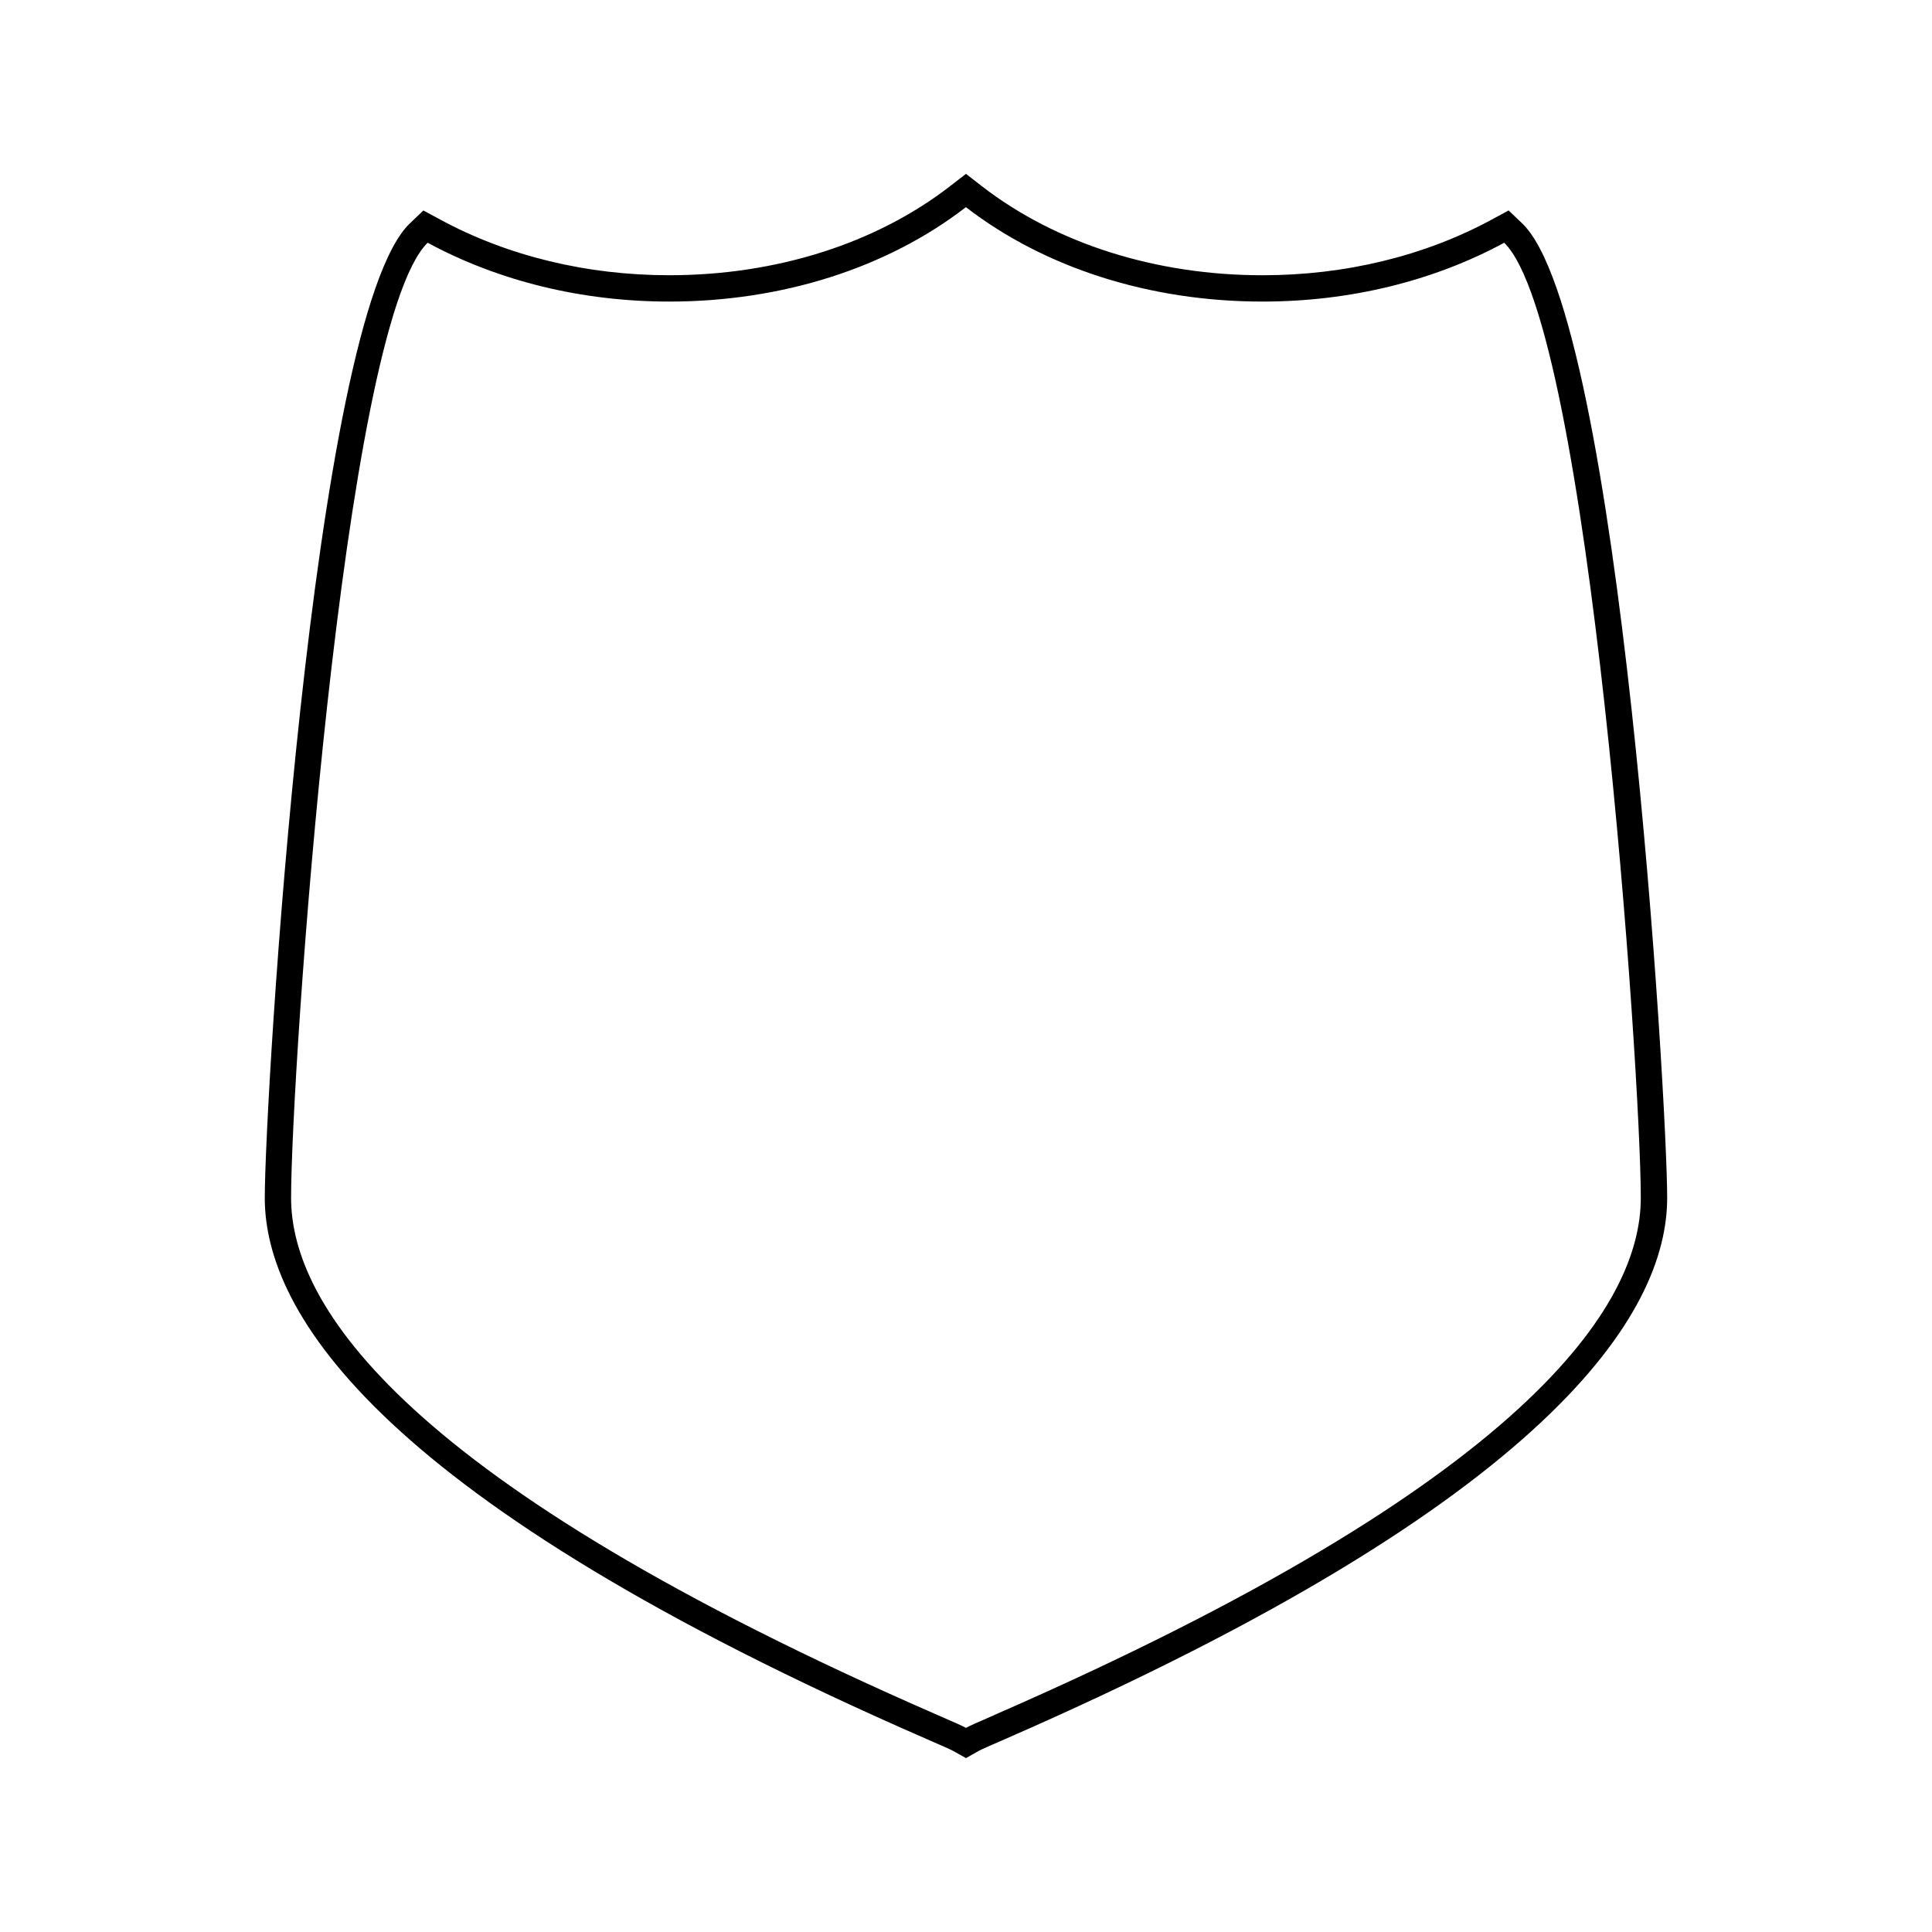 <?xml version="1.0" encoding="UTF-8"?>
<!-- The Best Svg Icon site in the world: iconSvg.co, Visit us! https://iconsvg.co -->
<svg fill="#000000" width="800px" height="800px" version="1.1" viewBox="144 144 512 512" xmlns="http://www.w3.org/2000/svg">
 <path d="m547.35 203.16-3.555-3.391-4.481 2.43c-17.82 9.645-38.812 14.746-60.711 14.746-28.312 0-54.738-8.387-74.406-23.605l-4.199-3.262-4.219 3.258c-19.664 15.219-46.094 23.605-74.418 23.605-21.883 0-42.867-5.102-60.684-14.746l-4.477-2.418-3.547 3.387c-26.152 24.887-38.484 232.6-38.484 258.29 0 30.543 30.445 80.23 175.49 143.45 3.363 1.465 6.262 2.734 6.879 3.074l3.461 1.938 3.453-1.953c0.605-0.336 3.512-1.609 6.879-3.074 145.05-63.309 175.49-112.95 175.49-143.45 0-25.691-12.328-233.4-38.473-258.29zm-139.82 395.33c-4.57 2-6.633 2.906-7.512 3.394l-0.031 0.02-0.031-0.02c-0.875-0.492-2.945-1.395-7.516-3.391-141.59-61.715-171.3-108.59-171.3-137.05 0-32.988 13.492-230.83 36.191-253.12l0.016 0.012c18.836 10.191 40.965 15.586 64.004 15.586 29.836 0 57.754-8.887 78.625-25.023 20.883 16.133 48.801 25.023 78.617 25.023 23.055 0 45.191-5.391 64.035-15.586l0.004-0.004c22.703 22.258 36.195 220.12 36.195 253.11 0.02 28.41-29.707 75.25-171.3 137.04z"/>
</svg>